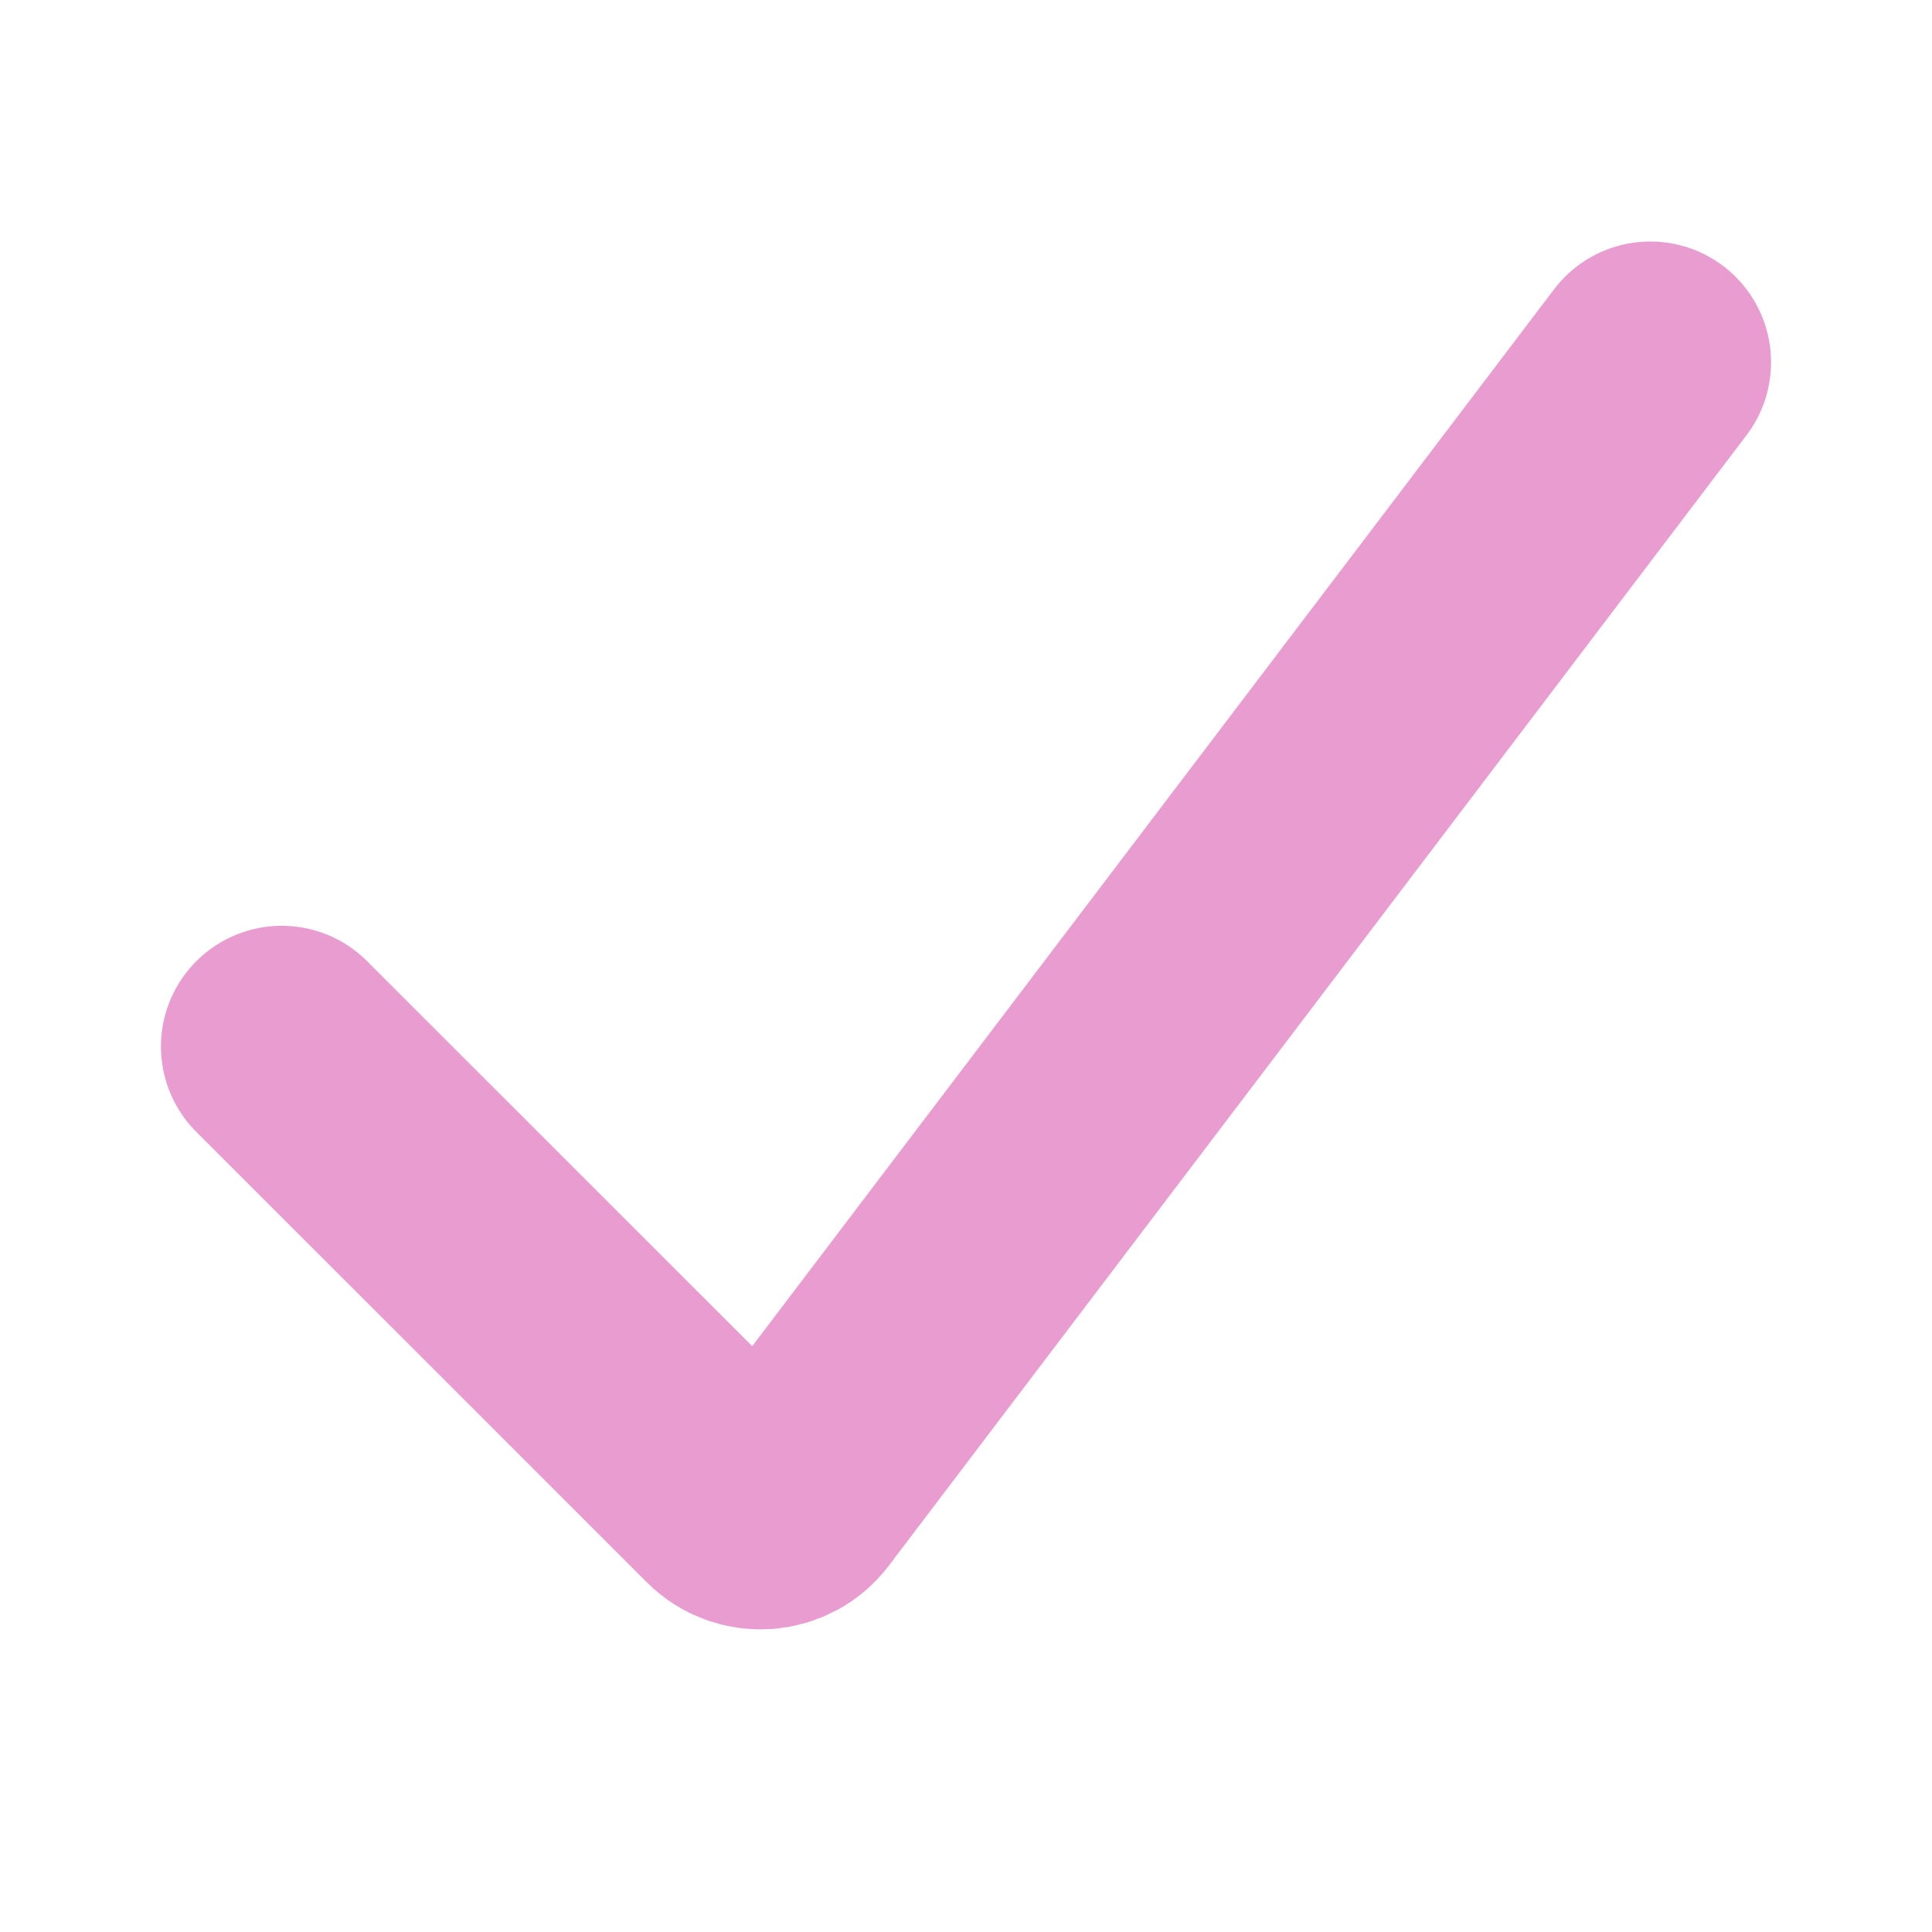<svg width="16" height="16" viewBox="0 0 16 16" fill="none" xmlns="http://www.w3.org/2000/svg">
<path d="M2.333 8.667L6.063 12.396C6.206 12.539 6.442 12.523 6.564 12.362L13.667 3" stroke="#E99CCF" stroke-width="2" stroke-linecap="round"/>
</svg>
